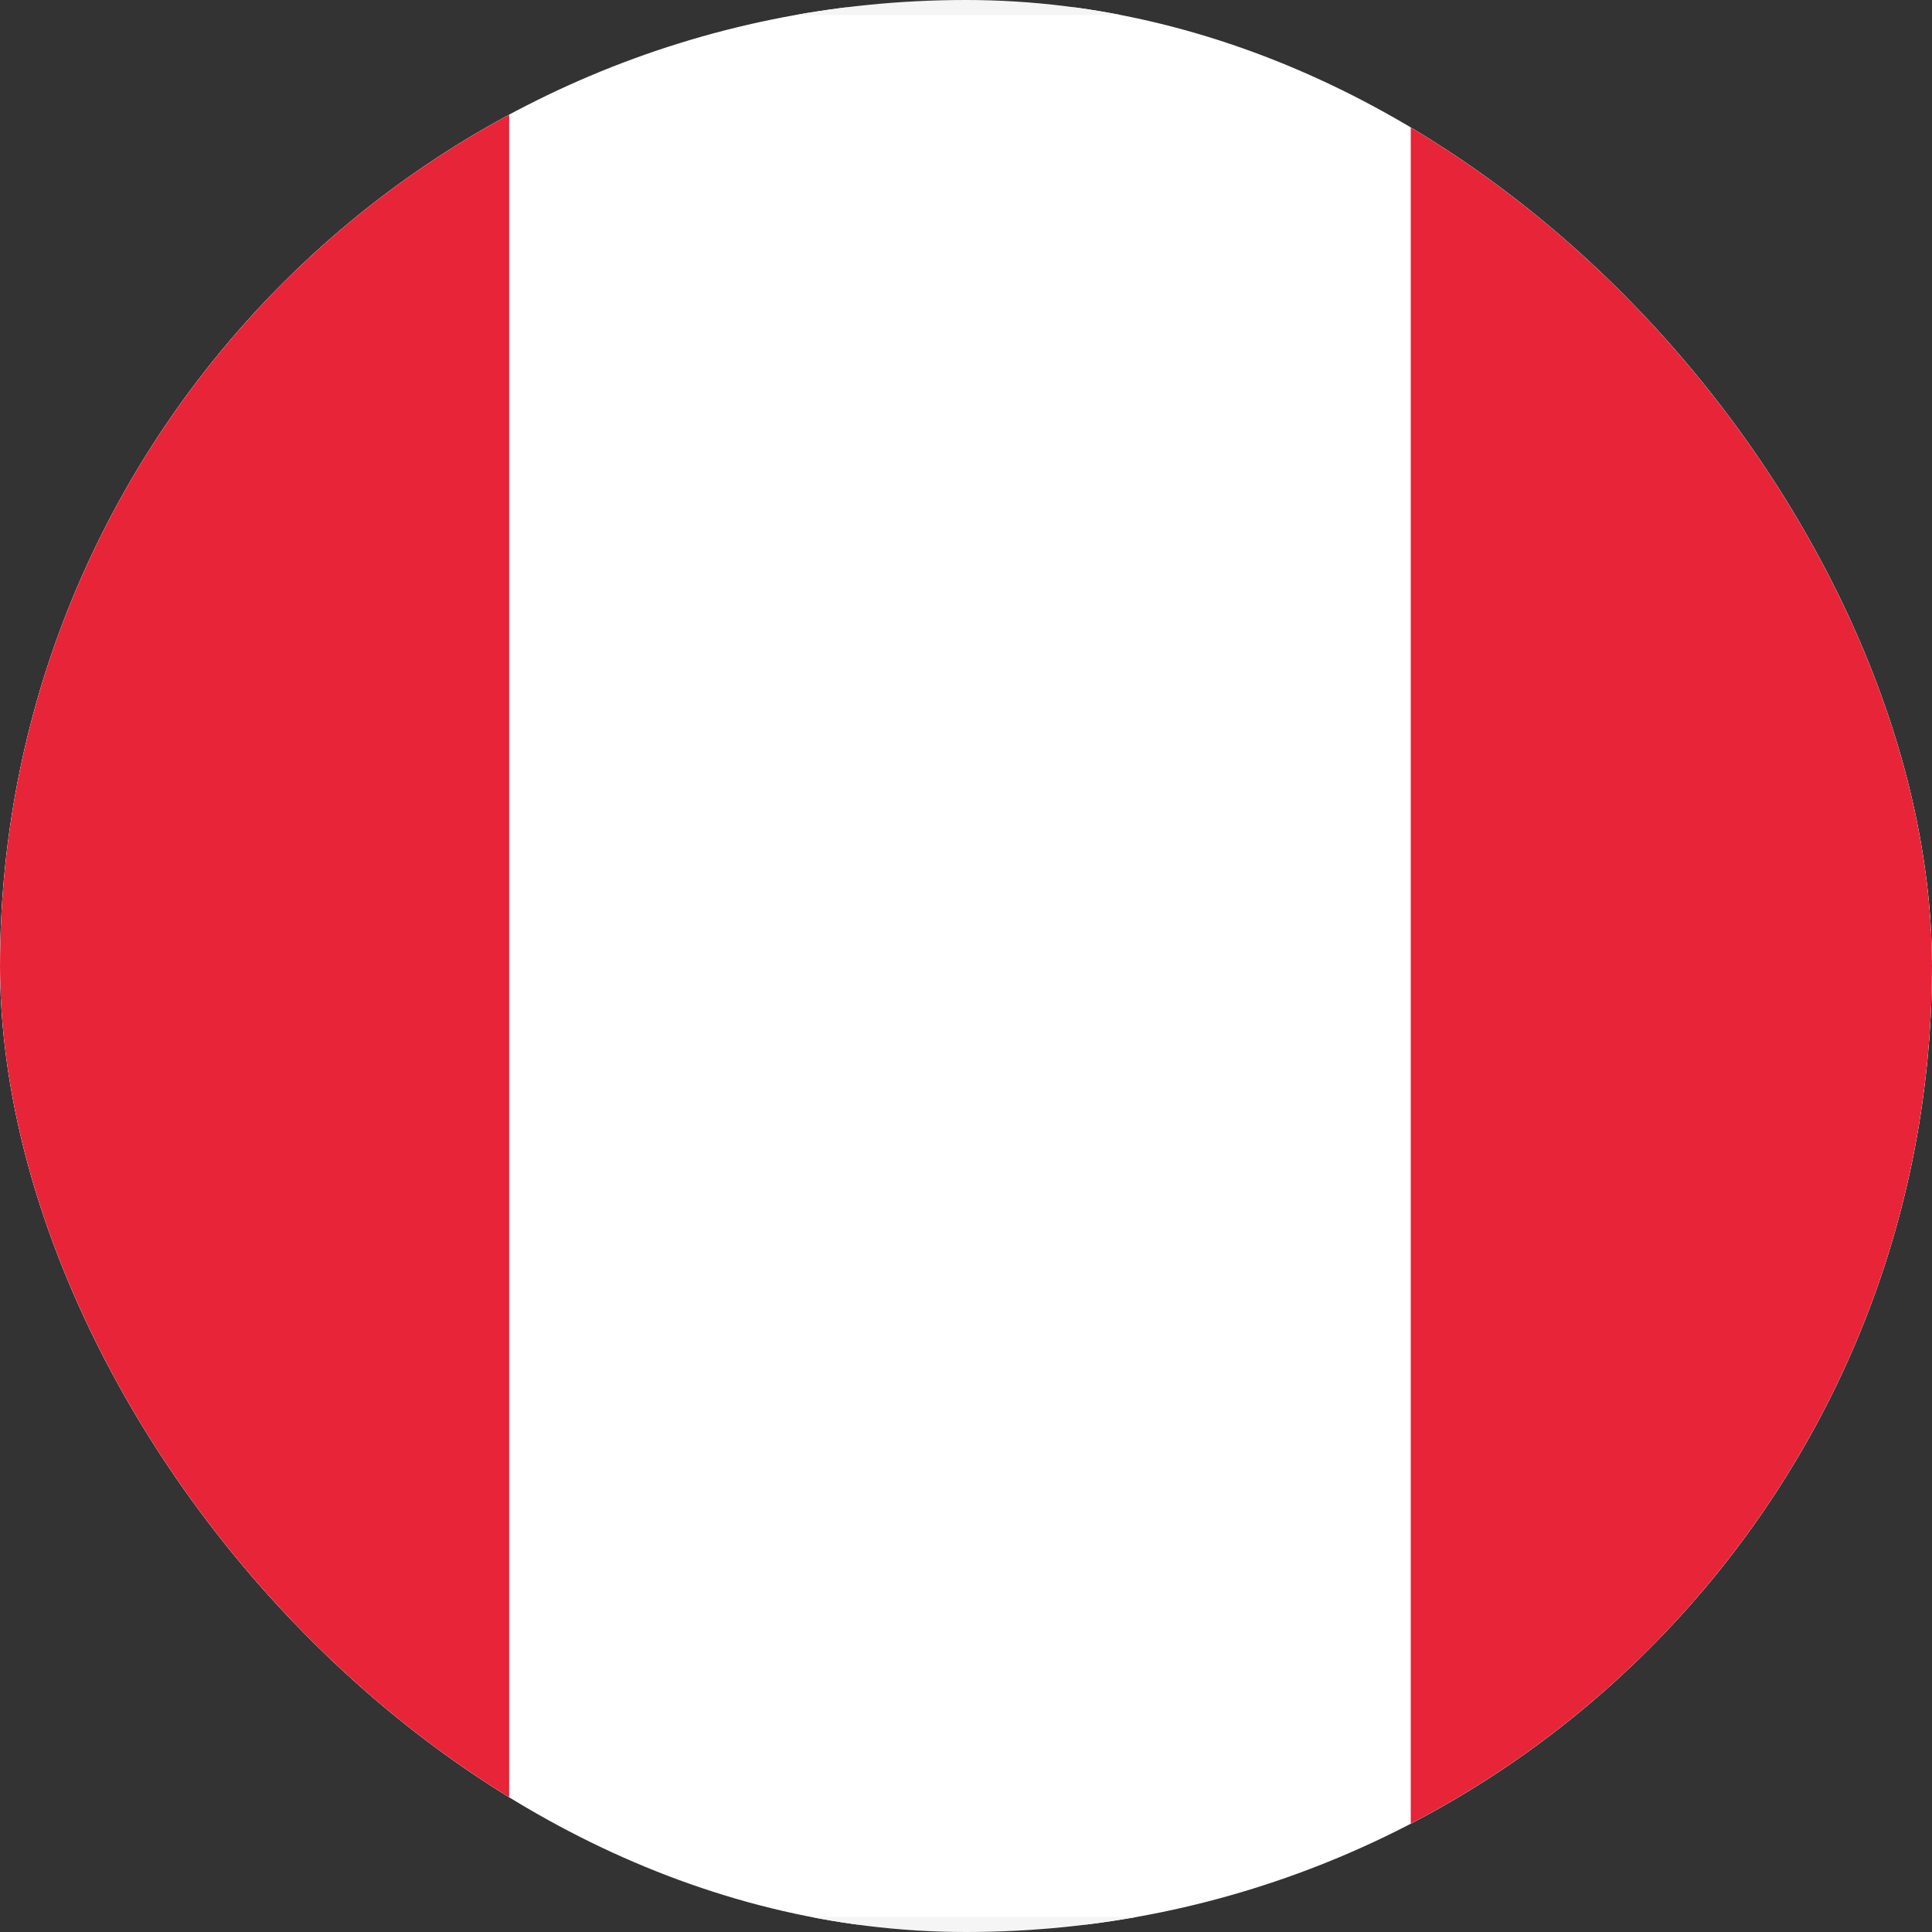 <svg width="64" height="64" viewBox="0 0 64 64" fill="none" xmlns="http://www.w3.org/2000/svg">
<rect x="0" y="0" width="64" height="64" fill="#333333" stroke="none"/>
<g clip-path="url(#clip0_227_19898)">
<rect x="-12.75" y="0.25" width="89.1" height="63.5" rx="1.75" fill="white" stroke="#F5F5F5" stroke-width="0.5"/>
<mask id="mask0_227_19898" style="mask-type:luminance" maskUnits="userSpaceOnUse" x="-13" y="0" width="90" height="64">
<rect x="-12.75" y="0.25" width="89.1" height="63.5" rx="1.75" fill="white" stroke="white" stroke-width="0.5"/>
</mask>
<g mask="url(#mask0_227_19898)">
<rect x="46.733" width="29.867" height="64" fill="#E82438"/>
<path fill-rule="evenodd" clip-rule="evenodd" d="M-13 64H16.867V0H-13V64Z" fill="#E82438"/>
</g>
</g>
<defs>
<clipPath id="clip0_227_19898">
<rect width="64" height="64" rx="32" fill="white"/>
</clipPath>
</defs>
</svg>
